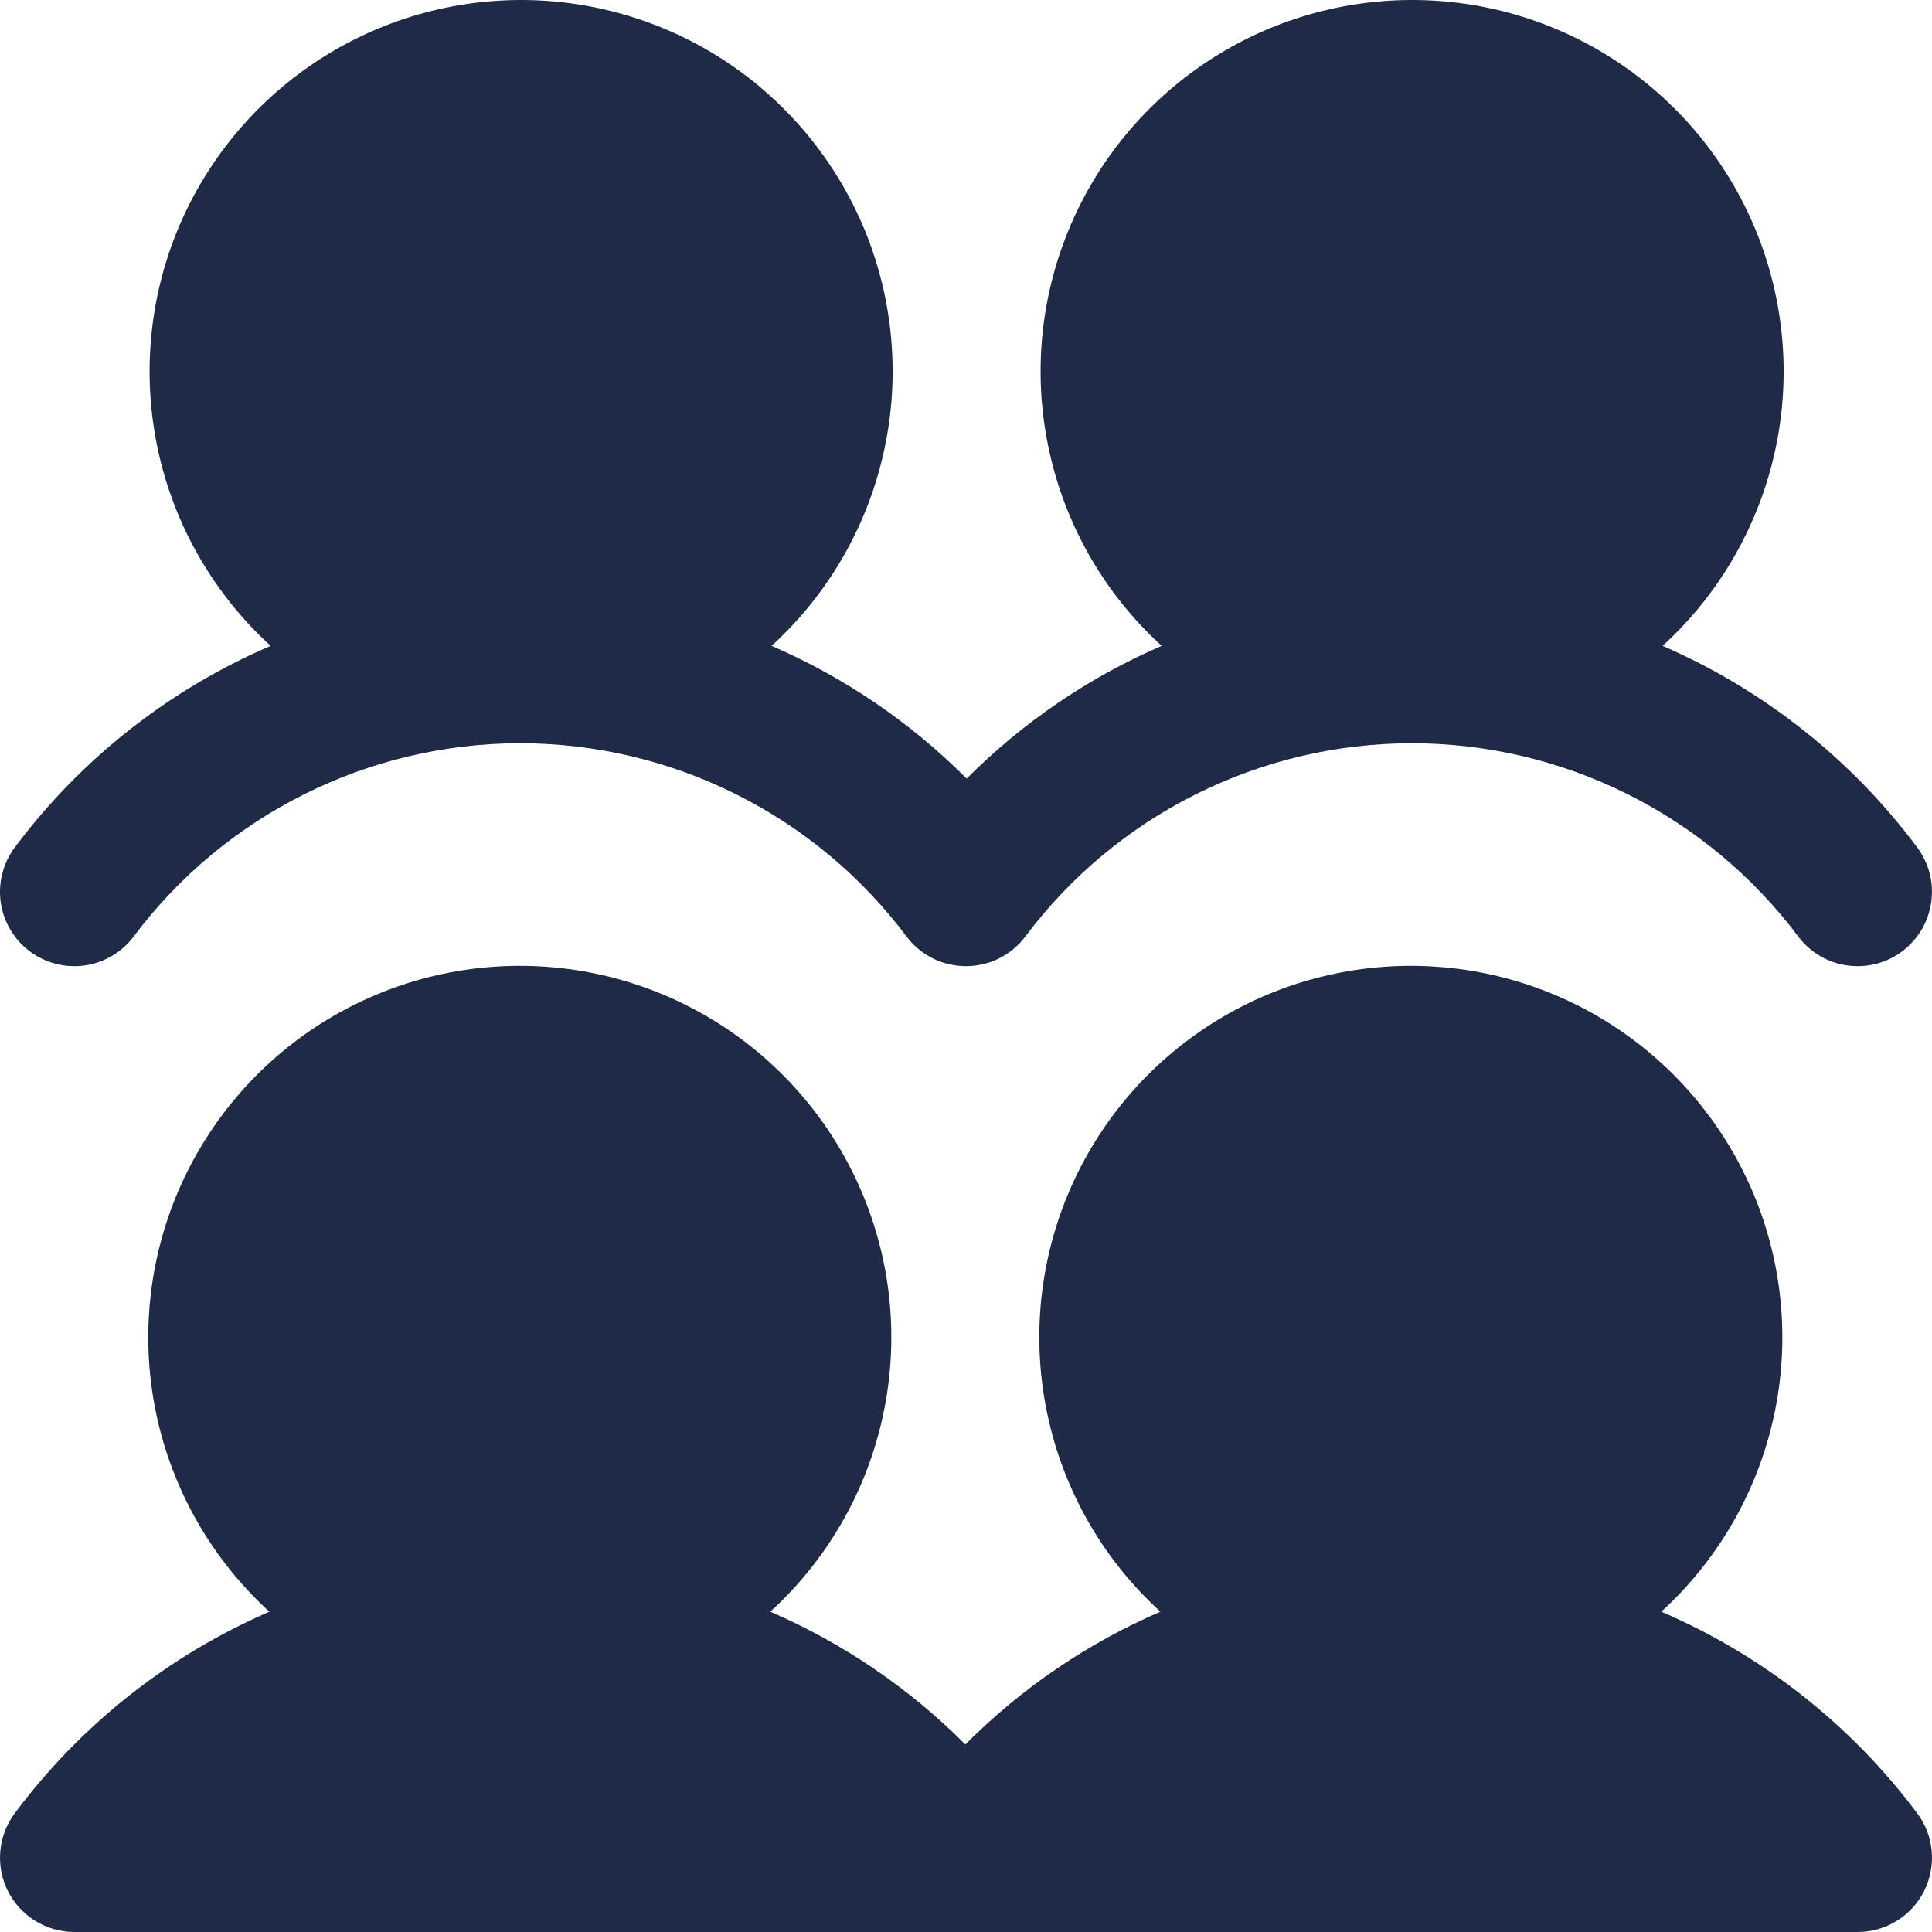 <svg width="24" height="24" viewBox="0 0 24 24" fill="none" xmlns="http://www.w3.org/2000/svg">
<path d="M23.814 22.522C23.918 22.659 23.981 22.822 23.996 22.993C24.012 23.164 23.979 23.336 23.903 23.49C23.826 23.643 23.708 23.772 23.562 23.862C23.416 23.953 23.248 24 23.076 24H0.923C0.752 24 0.584 23.952 0.438 23.862C0.292 23.772 0.174 23.643 0.097 23.49C0.021 23.337 -0.012 23.165 0.004 22.994C0.019 22.823 0.082 22.66 0.185 22.523C1.002 21.428 2.092 20.565 3.346 20.021C2.659 19.394 2.177 18.573 1.964 17.667C1.751 16.761 1.818 15.812 2.154 14.944C2.491 14.077 3.082 13.331 3.85 12.805C4.618 12.279 5.527 11.998 6.457 11.998C7.388 11.998 8.297 12.279 9.065 12.805C9.833 13.331 10.424 14.077 10.76 14.944C11.097 15.812 11.163 16.761 10.95 17.667C10.738 18.573 10.256 19.394 9.569 20.021C10.473 20.412 11.296 20.972 11.992 21.67C12.687 20.972 13.51 20.412 14.415 20.021C13.727 19.394 13.245 18.573 13.033 17.667C12.82 16.761 12.886 15.812 13.223 14.944C13.559 14.077 14.15 13.331 14.918 12.805C15.686 12.279 16.595 11.998 17.526 11.998C18.456 11.998 19.365 12.279 20.133 12.805C20.901 13.331 21.492 14.077 21.829 14.944C22.165 15.812 22.232 16.761 22.019 17.667C21.806 18.573 21.324 19.394 20.637 20.021C21.897 20.562 22.993 21.425 23.814 22.522ZM0.369 11.817C0.466 11.89 0.577 11.943 0.694 11.973C0.811 12.003 0.934 12.01 1.054 11.993C1.174 11.976 1.289 11.935 1.393 11.873C1.498 11.812 1.589 11.73 1.661 11.633C2.22 10.888 2.945 10.283 3.778 9.867C4.611 9.45 5.53 9.233 6.461 9.233C7.393 9.233 8.311 9.45 9.144 9.867C9.978 10.283 10.702 10.888 11.261 11.633C11.347 11.748 11.459 11.841 11.587 11.905C11.715 11.969 11.856 12.002 12 12.002C12.143 12.002 12.284 11.969 12.412 11.905C12.54 11.841 12.652 11.748 12.738 11.633C13.297 10.888 14.021 10.283 14.855 9.867C15.688 9.45 16.606 9.233 17.538 9.233C18.469 9.233 19.388 9.45 20.221 9.867C21.054 10.283 21.779 10.888 22.338 11.633C22.41 11.73 22.502 11.812 22.606 11.873C22.71 11.935 22.826 11.976 22.946 11.993C23.066 12.01 23.188 12.003 23.306 11.973C23.423 11.943 23.534 11.89 23.631 11.817C23.727 11.744 23.809 11.653 23.871 11.549C23.933 11.444 23.973 11.329 23.99 11.209C24.007 11.089 24.001 10.966 23.971 10.849C23.94 10.732 23.887 10.621 23.814 10.524C22.997 9.429 21.907 8.567 20.653 8.023C21.341 7.396 21.822 6.575 22.035 5.669C22.248 4.763 22.181 3.814 21.845 2.946C21.509 2.079 20.918 1.333 20.149 0.807C19.382 0.281 18.473 0 17.542 0C16.611 0 15.702 0.281 14.934 0.807C14.166 1.333 13.575 2.079 13.239 2.946C12.902 3.814 12.836 4.763 13.049 5.669C13.261 6.575 13.743 7.396 14.431 8.023C13.526 8.414 12.704 8.974 12.008 9.672C11.312 8.974 10.489 8.414 9.585 8.023C10.272 7.396 10.754 6.575 10.966 5.669C11.179 4.763 11.113 3.814 10.777 2.946C10.44 2.079 9.849 1.333 9.081 0.807C8.313 0.281 7.404 0 6.473 0C5.543 0 4.634 0.281 3.866 0.807C3.098 1.333 2.507 2.079 2.17 2.946C1.834 3.814 1.768 4.763 1.98 5.669C2.193 6.575 2.675 7.396 3.362 8.023C2.102 8.565 1.006 9.427 0.185 10.525C0.112 10.622 0.059 10.733 0.029 10.85C-0.001 10.967 -0.008 11.09 0.009 11.21C0.026 11.33 0.067 11.445 0.129 11.549C0.191 11.654 0.272 11.745 0.369 11.817Z" fill="#1F2A47"/>
</svg>
